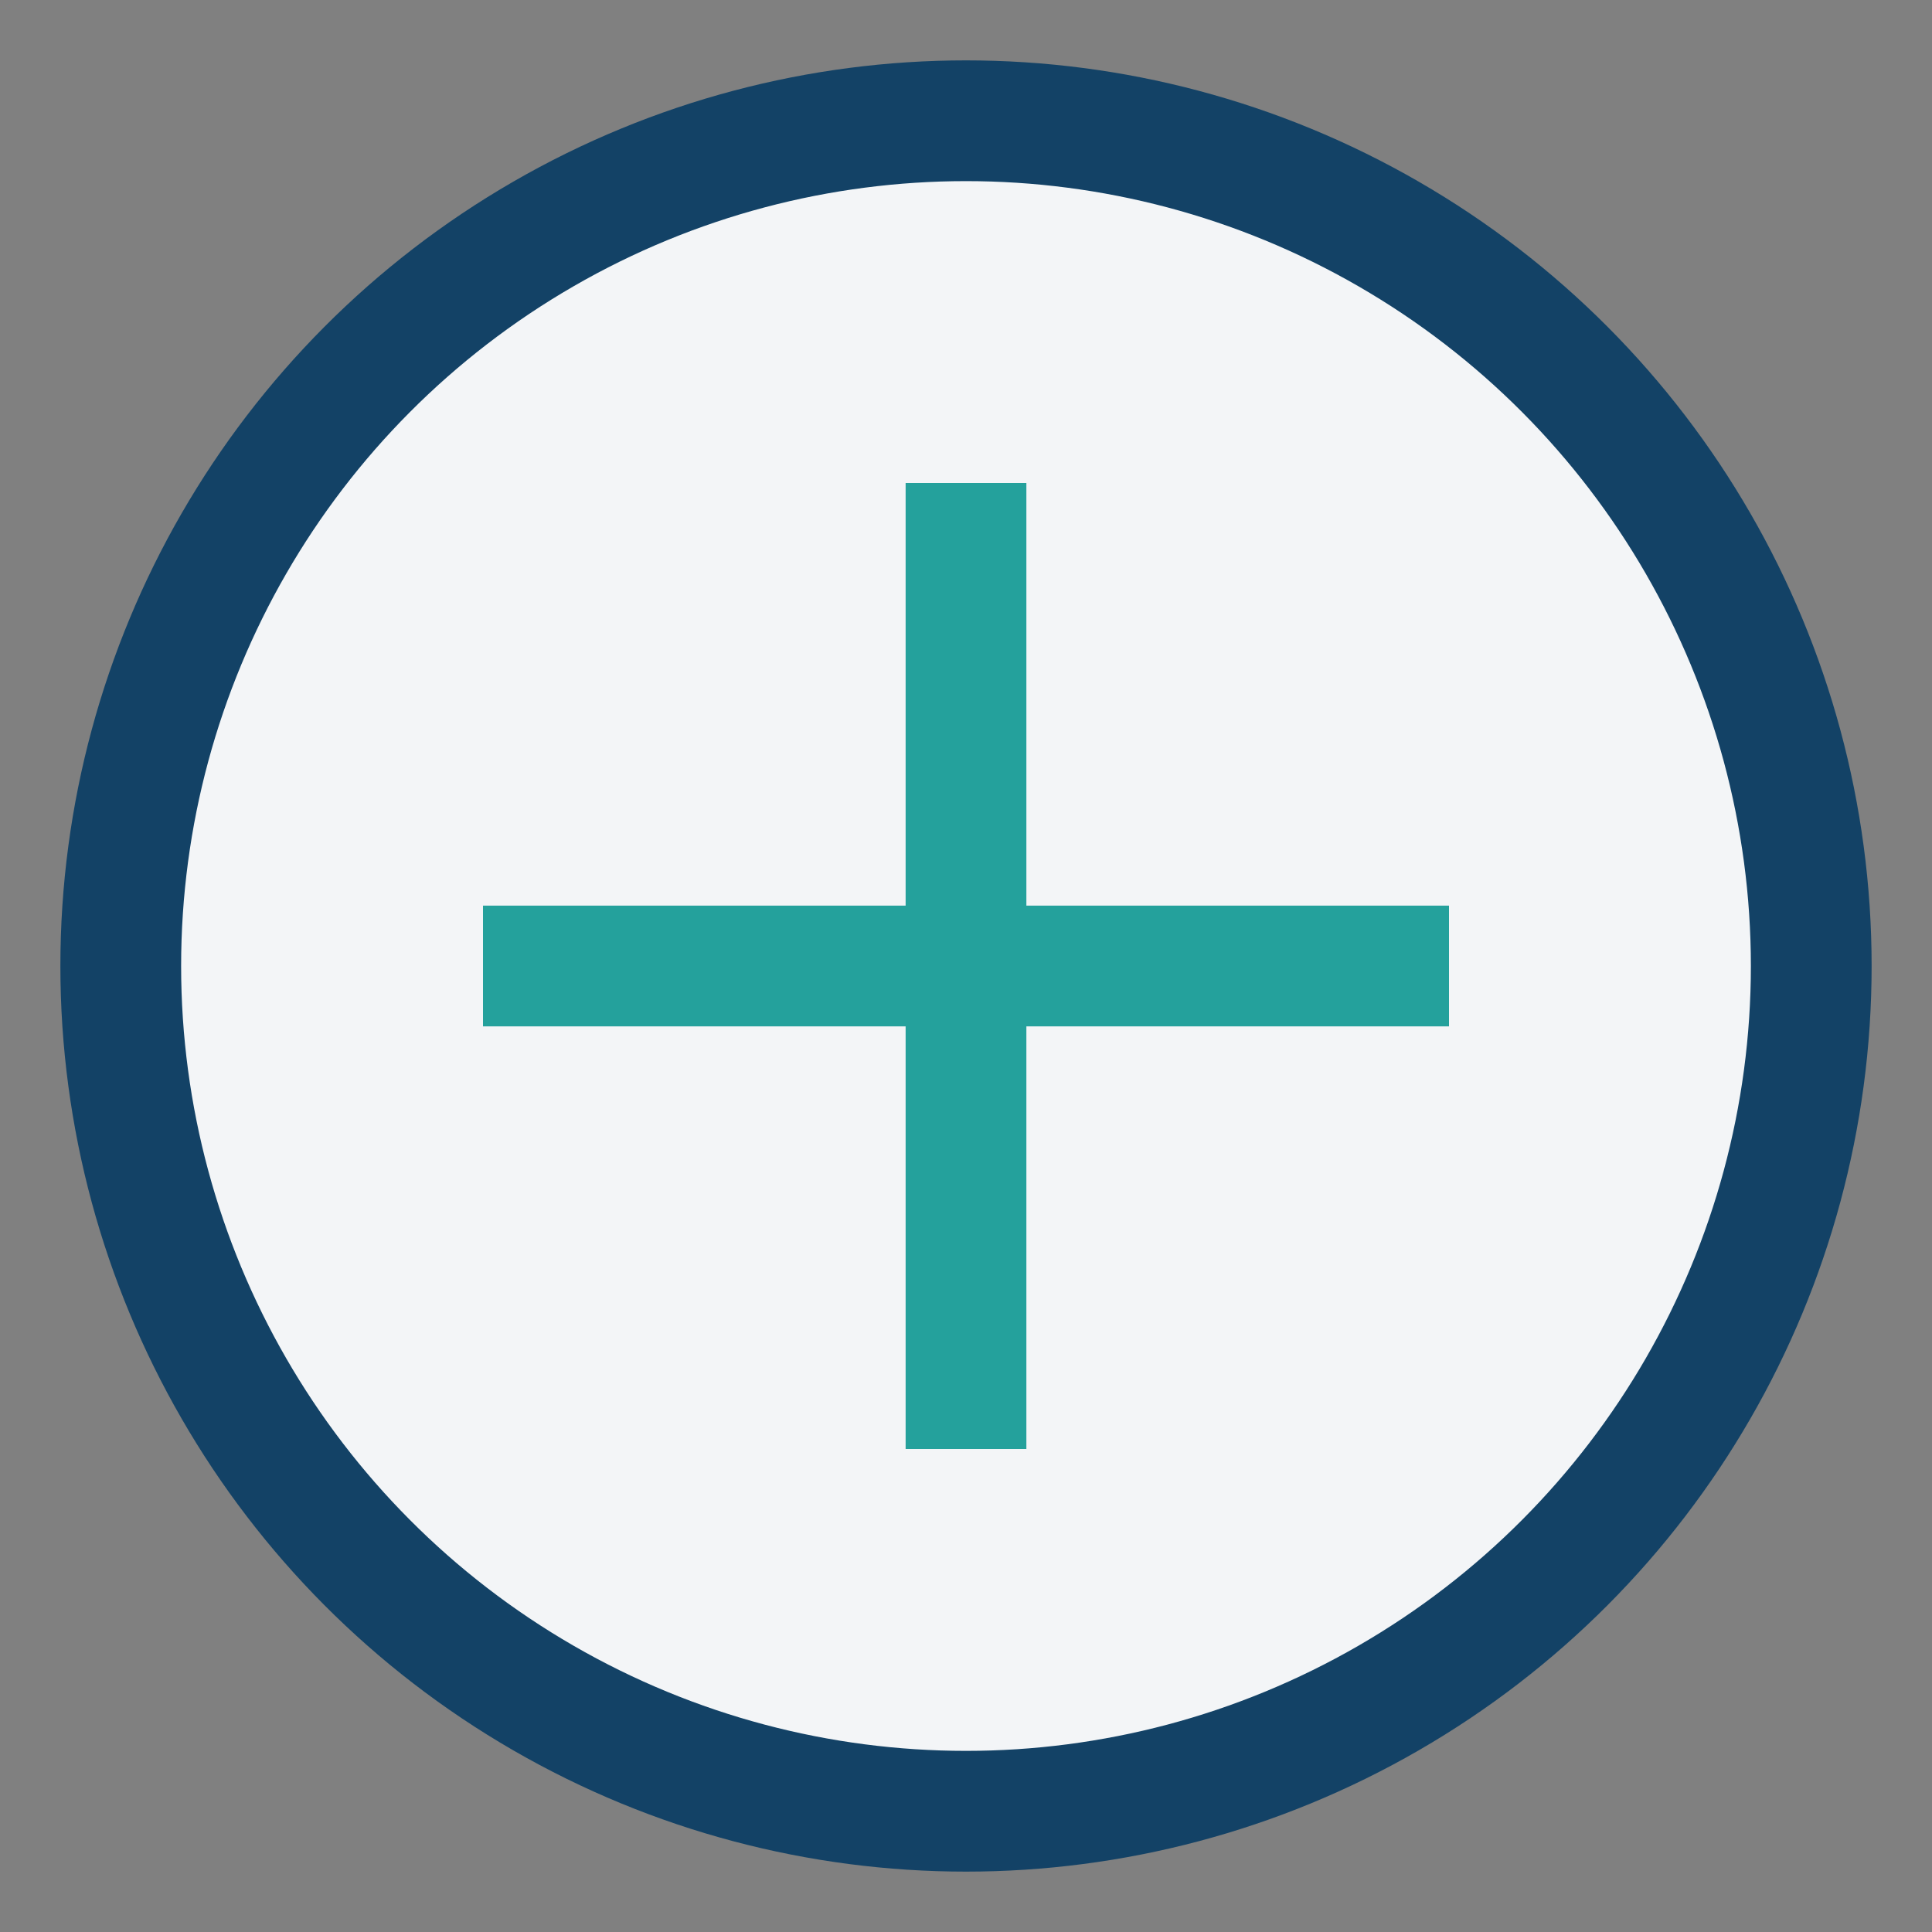 <?xml version="1.0" encoding="UTF-8"?>
<svg xmlns="http://www.w3.org/2000/svg" width="32" height="32" viewBox="0 0 32 32"><rect x="0" y="0" width="32" height="32" fill="#808080" stroke="none"/><circle cx="16" cy="16" r="14" stroke="#134266" stroke-width="2" fill="#F3F5F7"/><path d="M8 16h16M16 8v16" stroke="#24A19C" stroke-width="2"/></svg>